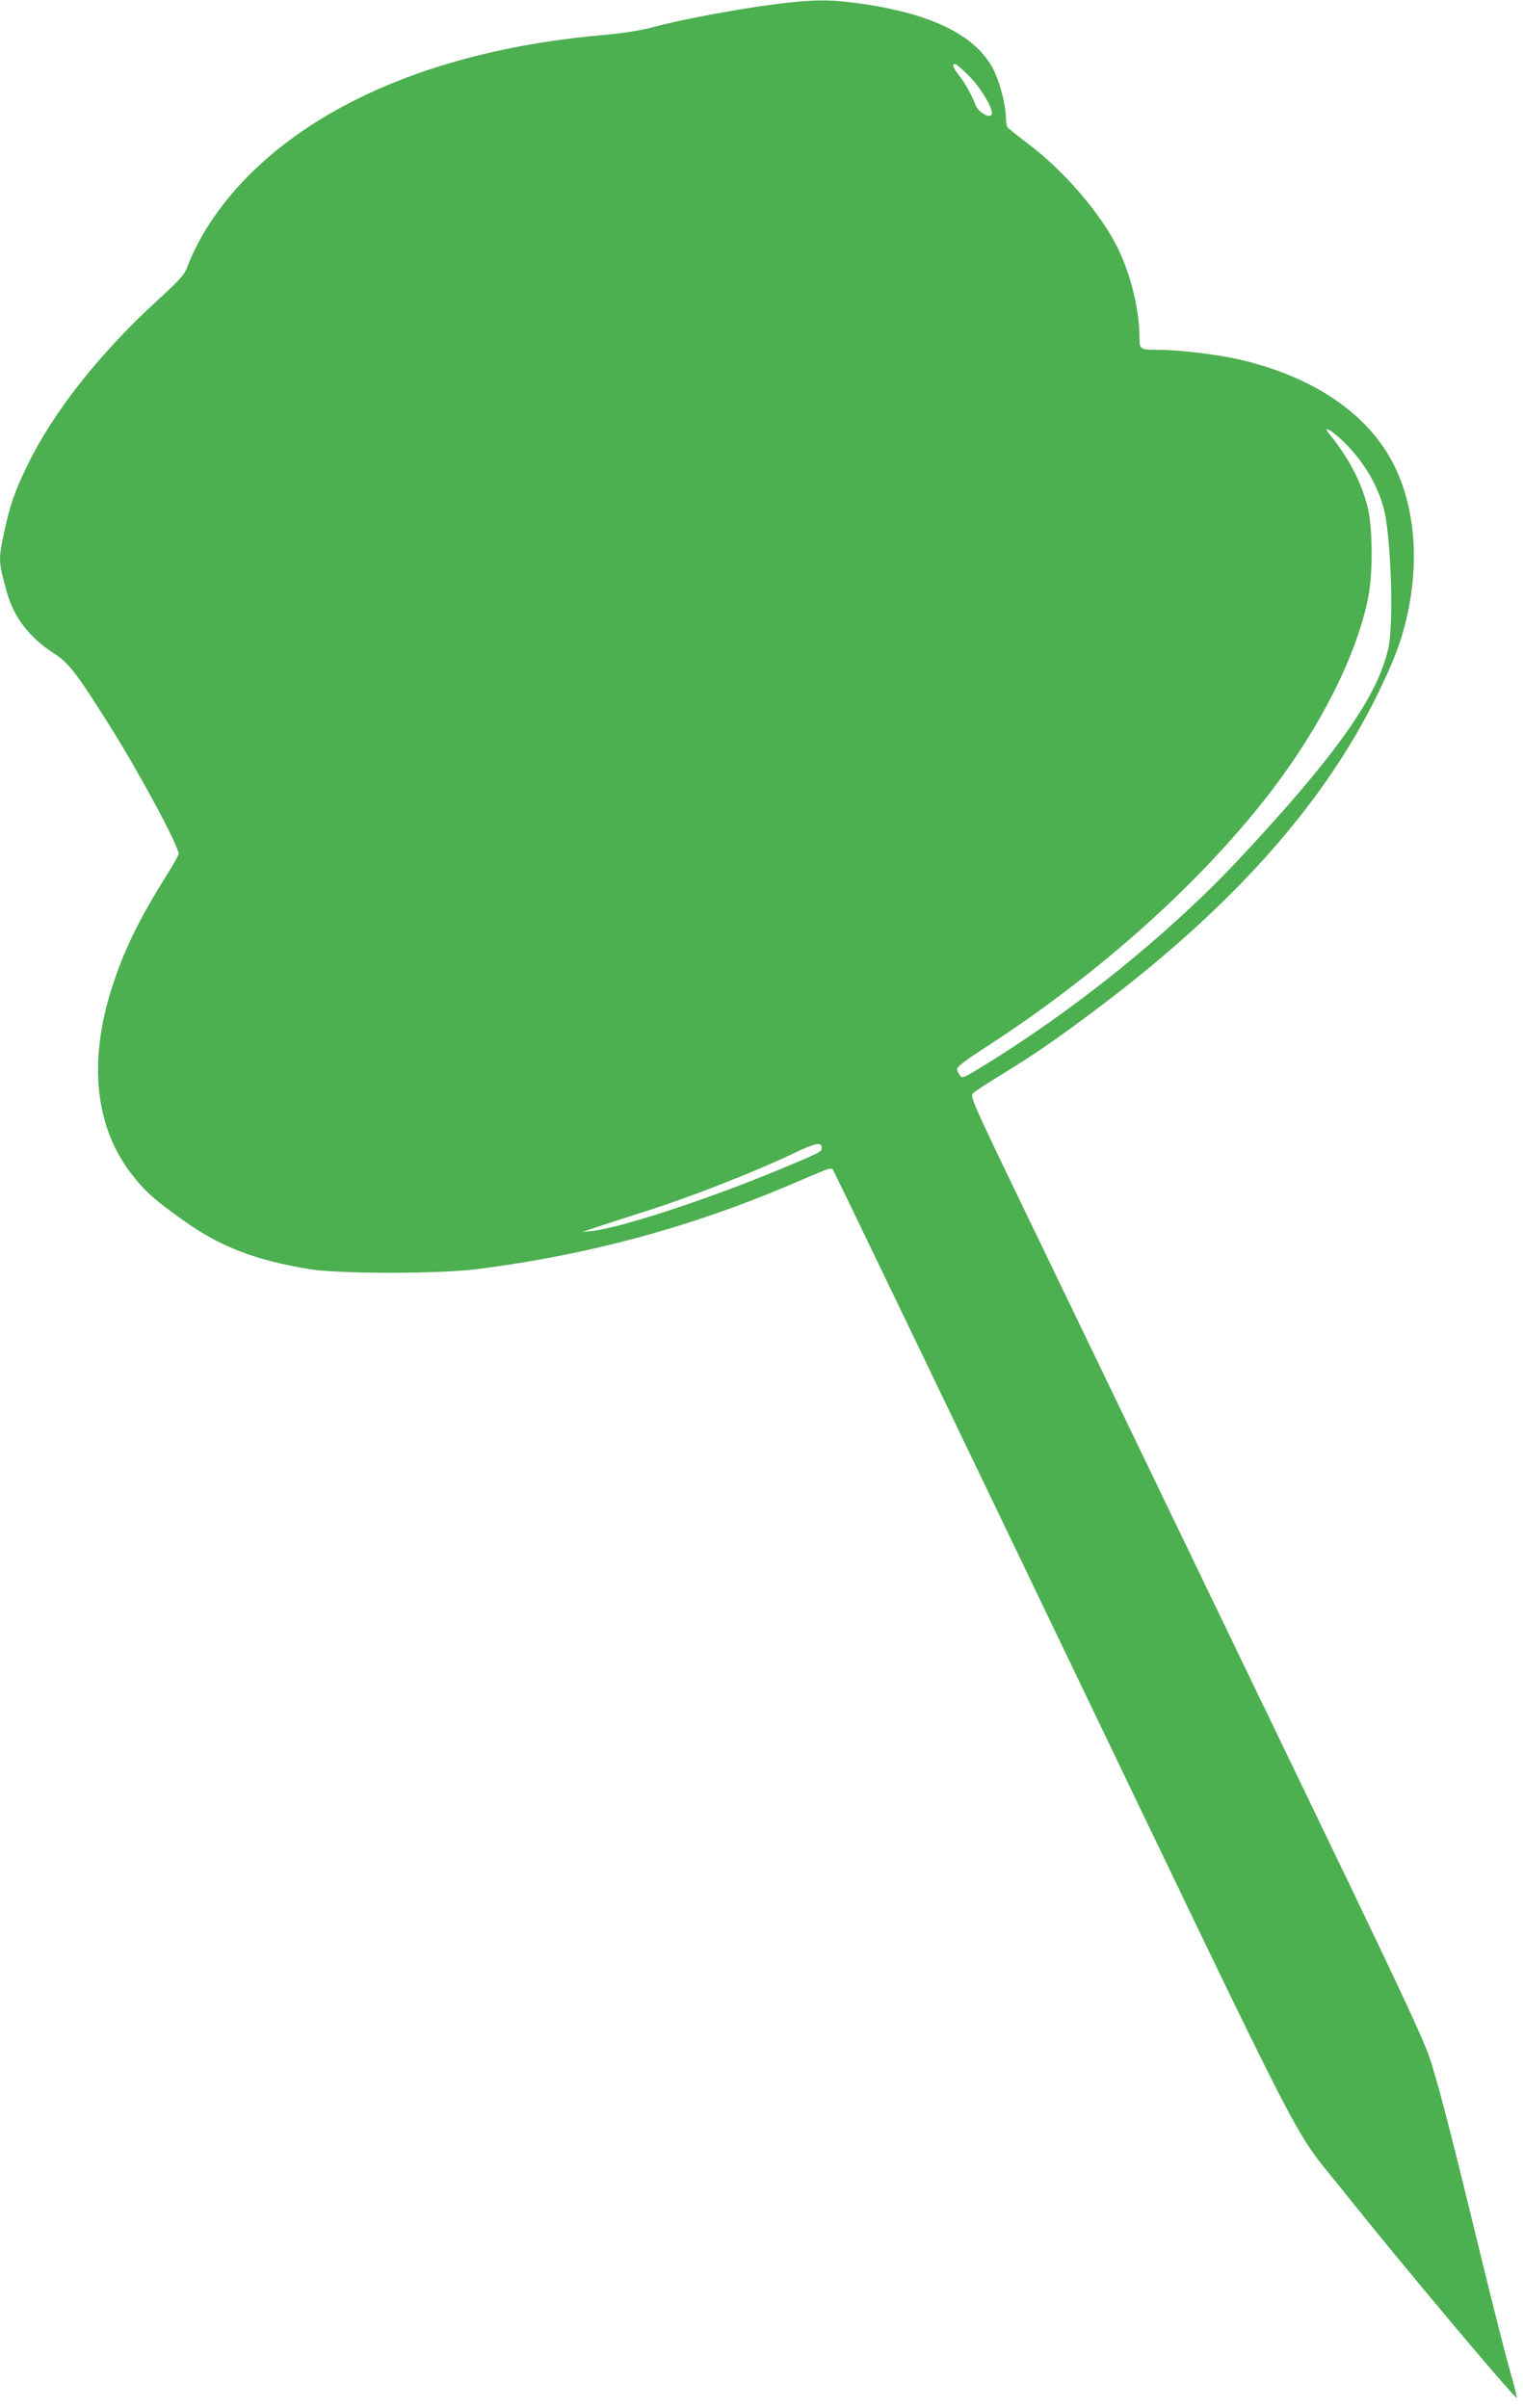 <?xml version="1.0" standalone="no"?>
<!DOCTYPE svg PUBLIC "-//W3C//DTD SVG 20010904//EN"
 "http://www.w3.org/TR/2001/REC-SVG-20010904/DTD/svg10.dtd">
<svg version="1.0" xmlns="http://www.w3.org/2000/svg"
 width="810pt" height="1280pt" viewBox="0 0 810 1280"
 preserveAspectRatio="xMidYMid meet">
<g transform="translate(0,1280) scale(0.1,-0.1)"
fill="#4caf50" stroke="none">
<path d="M4095 12774 c-201 -27 -480 -80 -625 -119 -61 -17 -153 -31 -260 -41
-795 -69 -1444 -320 -1859 -719 -166 -160 -288 -338 -356 -517 -14 -38 -42
-69 -152 -170 -312 -284 -559 -597 -698 -883 -67 -138 -93 -212 -125 -364 -29
-136 -28 -152 17 -311 37 -132 120 -240 249 -323 80 -51 120 -103 303 -394
159 -254 361 -630 361 -673 0 -6 -29 -58 -64 -113 -150 -241 -226 -397 -290
-595 -129 -400 -90 -751 111 -1003 69 -87 117 -129 264 -234 200 -143 382
-213 674 -262 158 -26 697 -26 900 1 581 75 1110 217 1635 438 91 39 182 77
203 86 22 9 41 12 46 6 4 -5 556 -1150 1225 -2544 1358 -2826 1204 -2529 1497
-2896 297 -373 907 -1099 916 -1091 2 3 -17 78 -43 168 -25 90 -95 367 -155
614 -149 613 -204 825 -254 990 -39 128 -122 305 -938 1995 -492 1020 -1035
2147 -1207 2503 -305 631 -312 649 -294 666 10 10 73 51 139 91 182 112 282
180 490 335 738 550 1234 1104 1525 1701 79 162 116 258 145 373 76 305 54
607 -60 836 -135 272 -425 471 -820 563 -110 26 -323 52 -427 52 -106 0 -108
1 -108 69 0 144 -47 335 -117 476 -92 184 -285 408 -477 552 -56 42 -104 81
-108 87 -4 6 -8 28 -8 48 0 61 -29 179 -60 245 -87 188 -323 308 -708 363
-177 25 -259 24 -487 -6z m1059 -378 c68 -68 137 -189 118 -208 -16 -16 -72
20 -84 54 -16 46 -56 118 -89 159 -30 38 -37 59 -19 59 6 0 39 -29 74 -64z
m1961 -1916 c118 -102 210 -247 245 -386 38 -147 53 -601 25 -734 -54 -257
-274 -569 -791 -1123 -378 -404 -888 -815 -1388 -1118 -84 -51 -89 -53 -102
-34 -8 10 -14 26 -14 34 0 9 55 51 128 98 586 376 1112 838 1487 1306 295 367
507 775 572 1102 26 135 24 382 -6 490 -35 130 -100 253 -197 373 -37 44 -15
40 41 -8z m-2745 -3780 c0 -24 3 -22 -221 -116 -378 -157 -841 -310 -999 -328
l-55 -6 70 24 c39 13 138 45 220 71 275 86 607 215 845 328 107 51 140 57 140
27z"/>
</g>
</svg>
